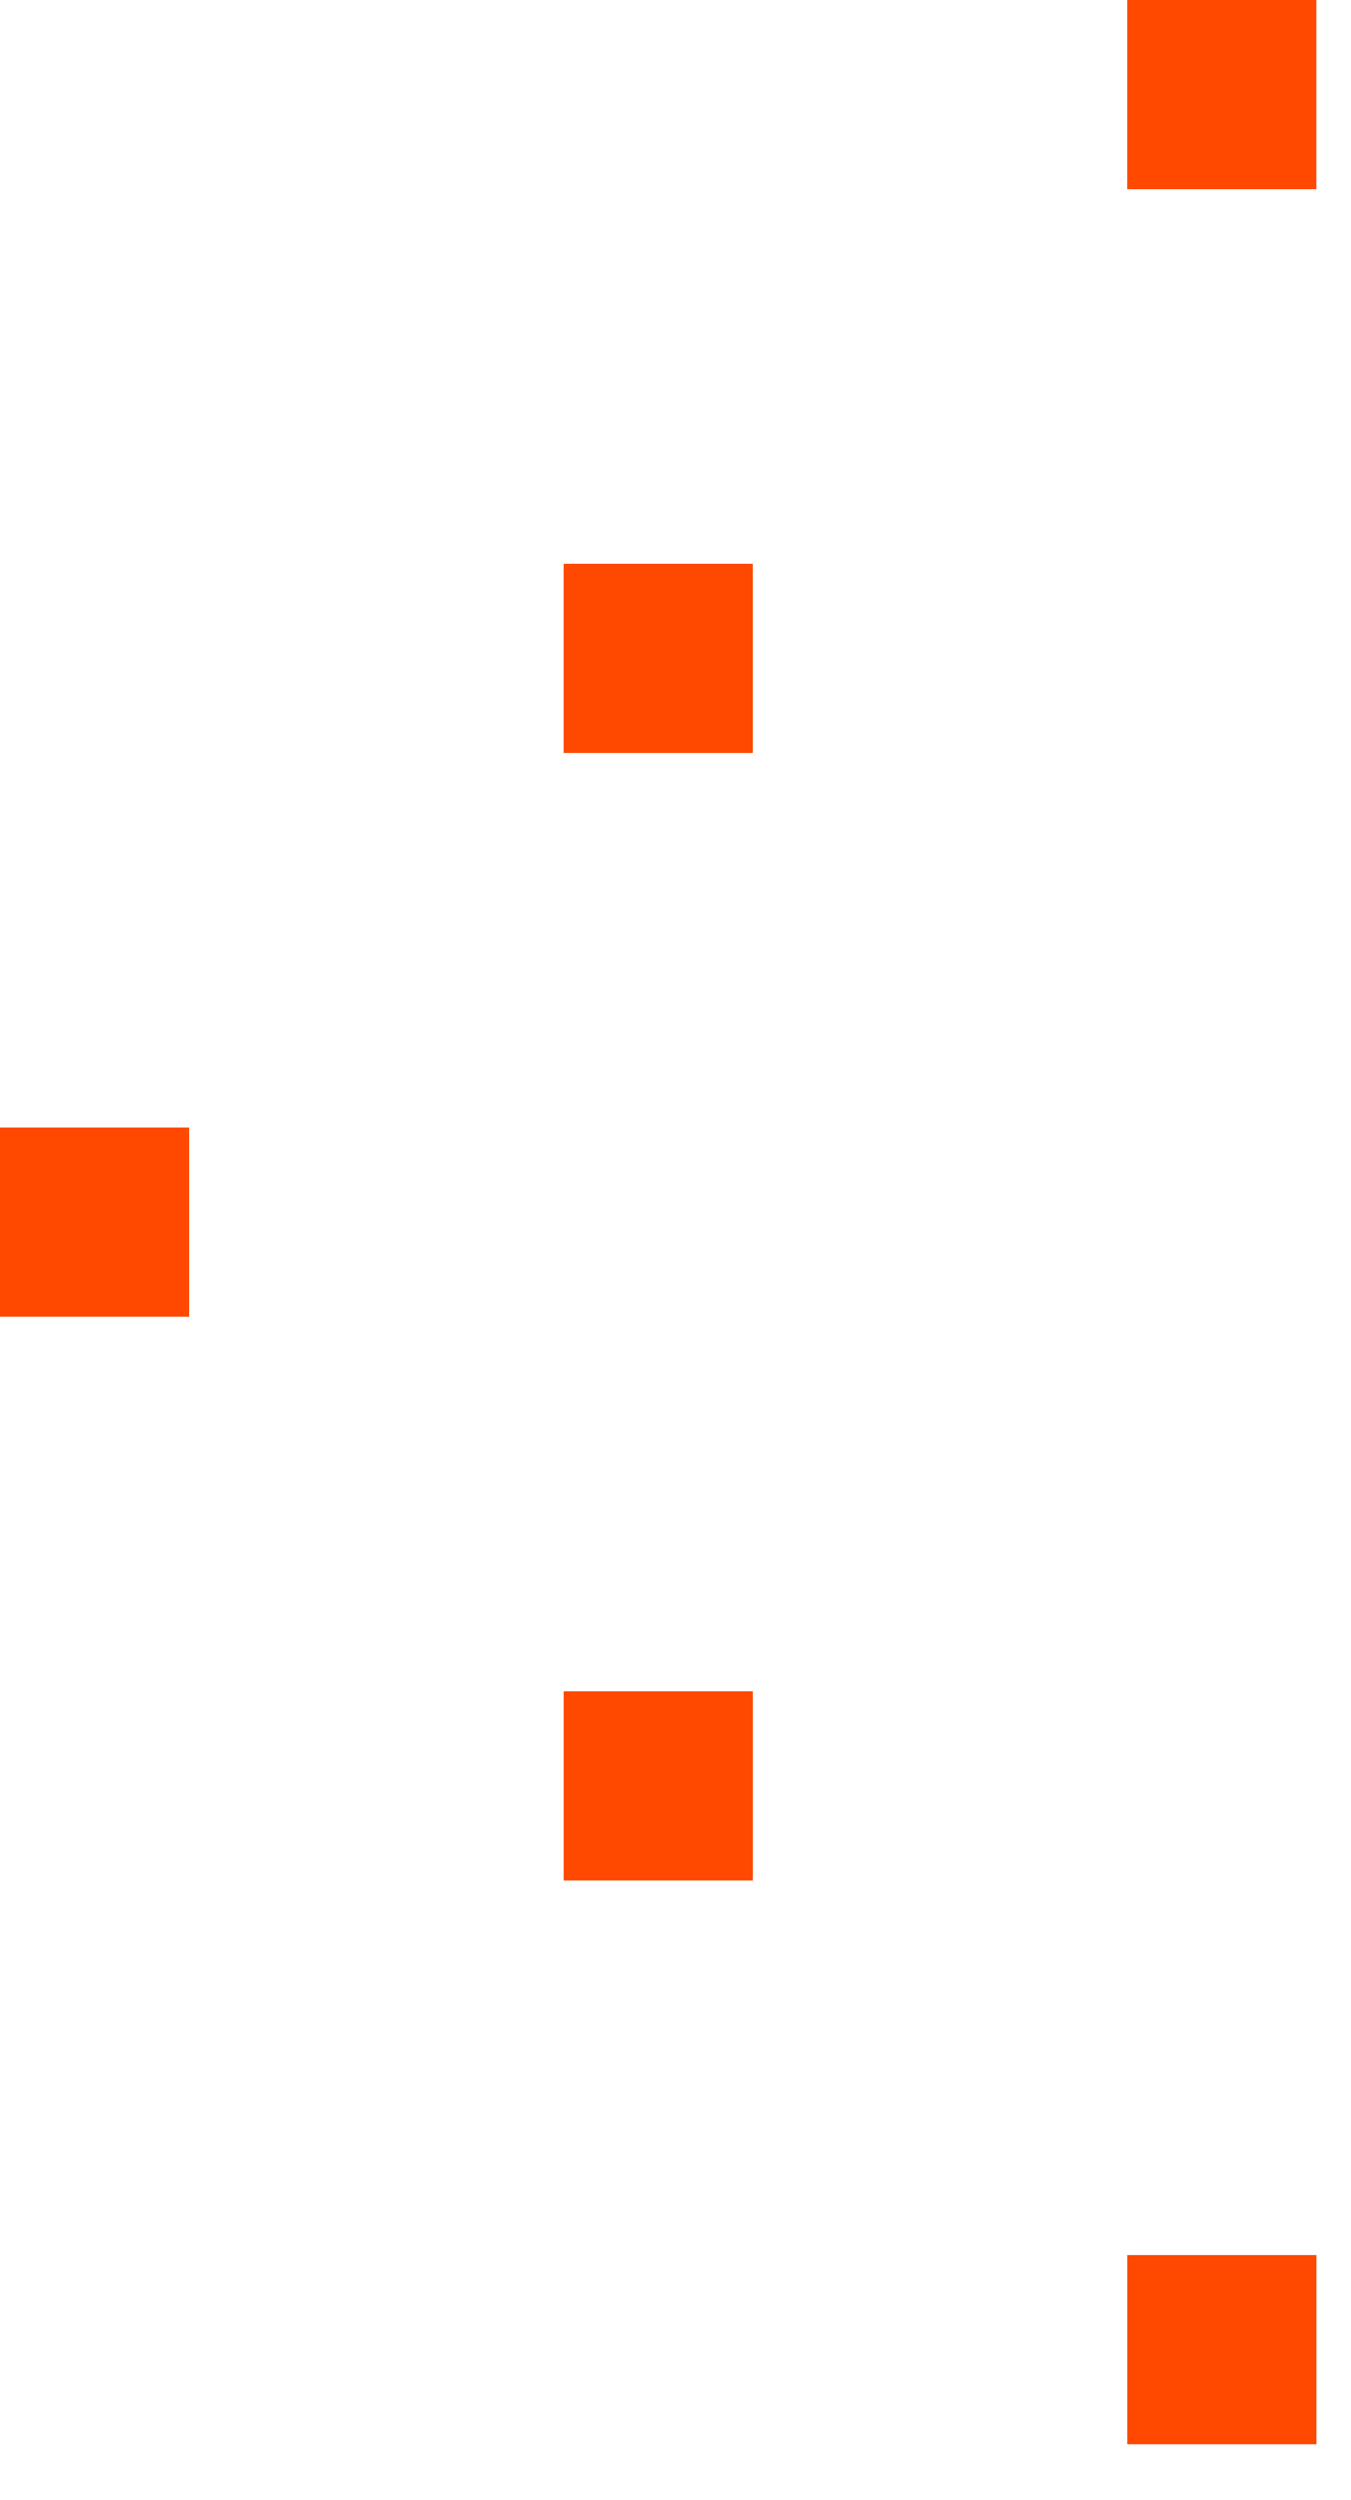 <svg width="20" height="37" viewBox="0 0 20 37" fill="none" xmlns="http://www.w3.org/2000/svg">
<path d="M19.487 0L16.687 -2.44869e-07L16.687 2.8L19.487 2.8L19.487 0Z" fill="#FF4800"/>
<path d="M11.144 8.344L8.344 8.344L8.344 11.144L11.144 11.144L11.144 8.344Z" fill="#FF4800"/>
<path d="M2.8 16.687L-0 16.687L-0 19.487L2.8 19.487L2.8 16.687Z" fill="#FF4800"/>
<path d="M11.145 25.031L8.345 25.031L8.345 27.831L11.145 27.831L11.145 25.031Z" fill="#FF4800"/>
<path d="M19.488 33.375L16.688 33.375L16.688 36.175L19.488 36.175L19.488 33.375Z" fill="#FF4800"/>
</svg>

